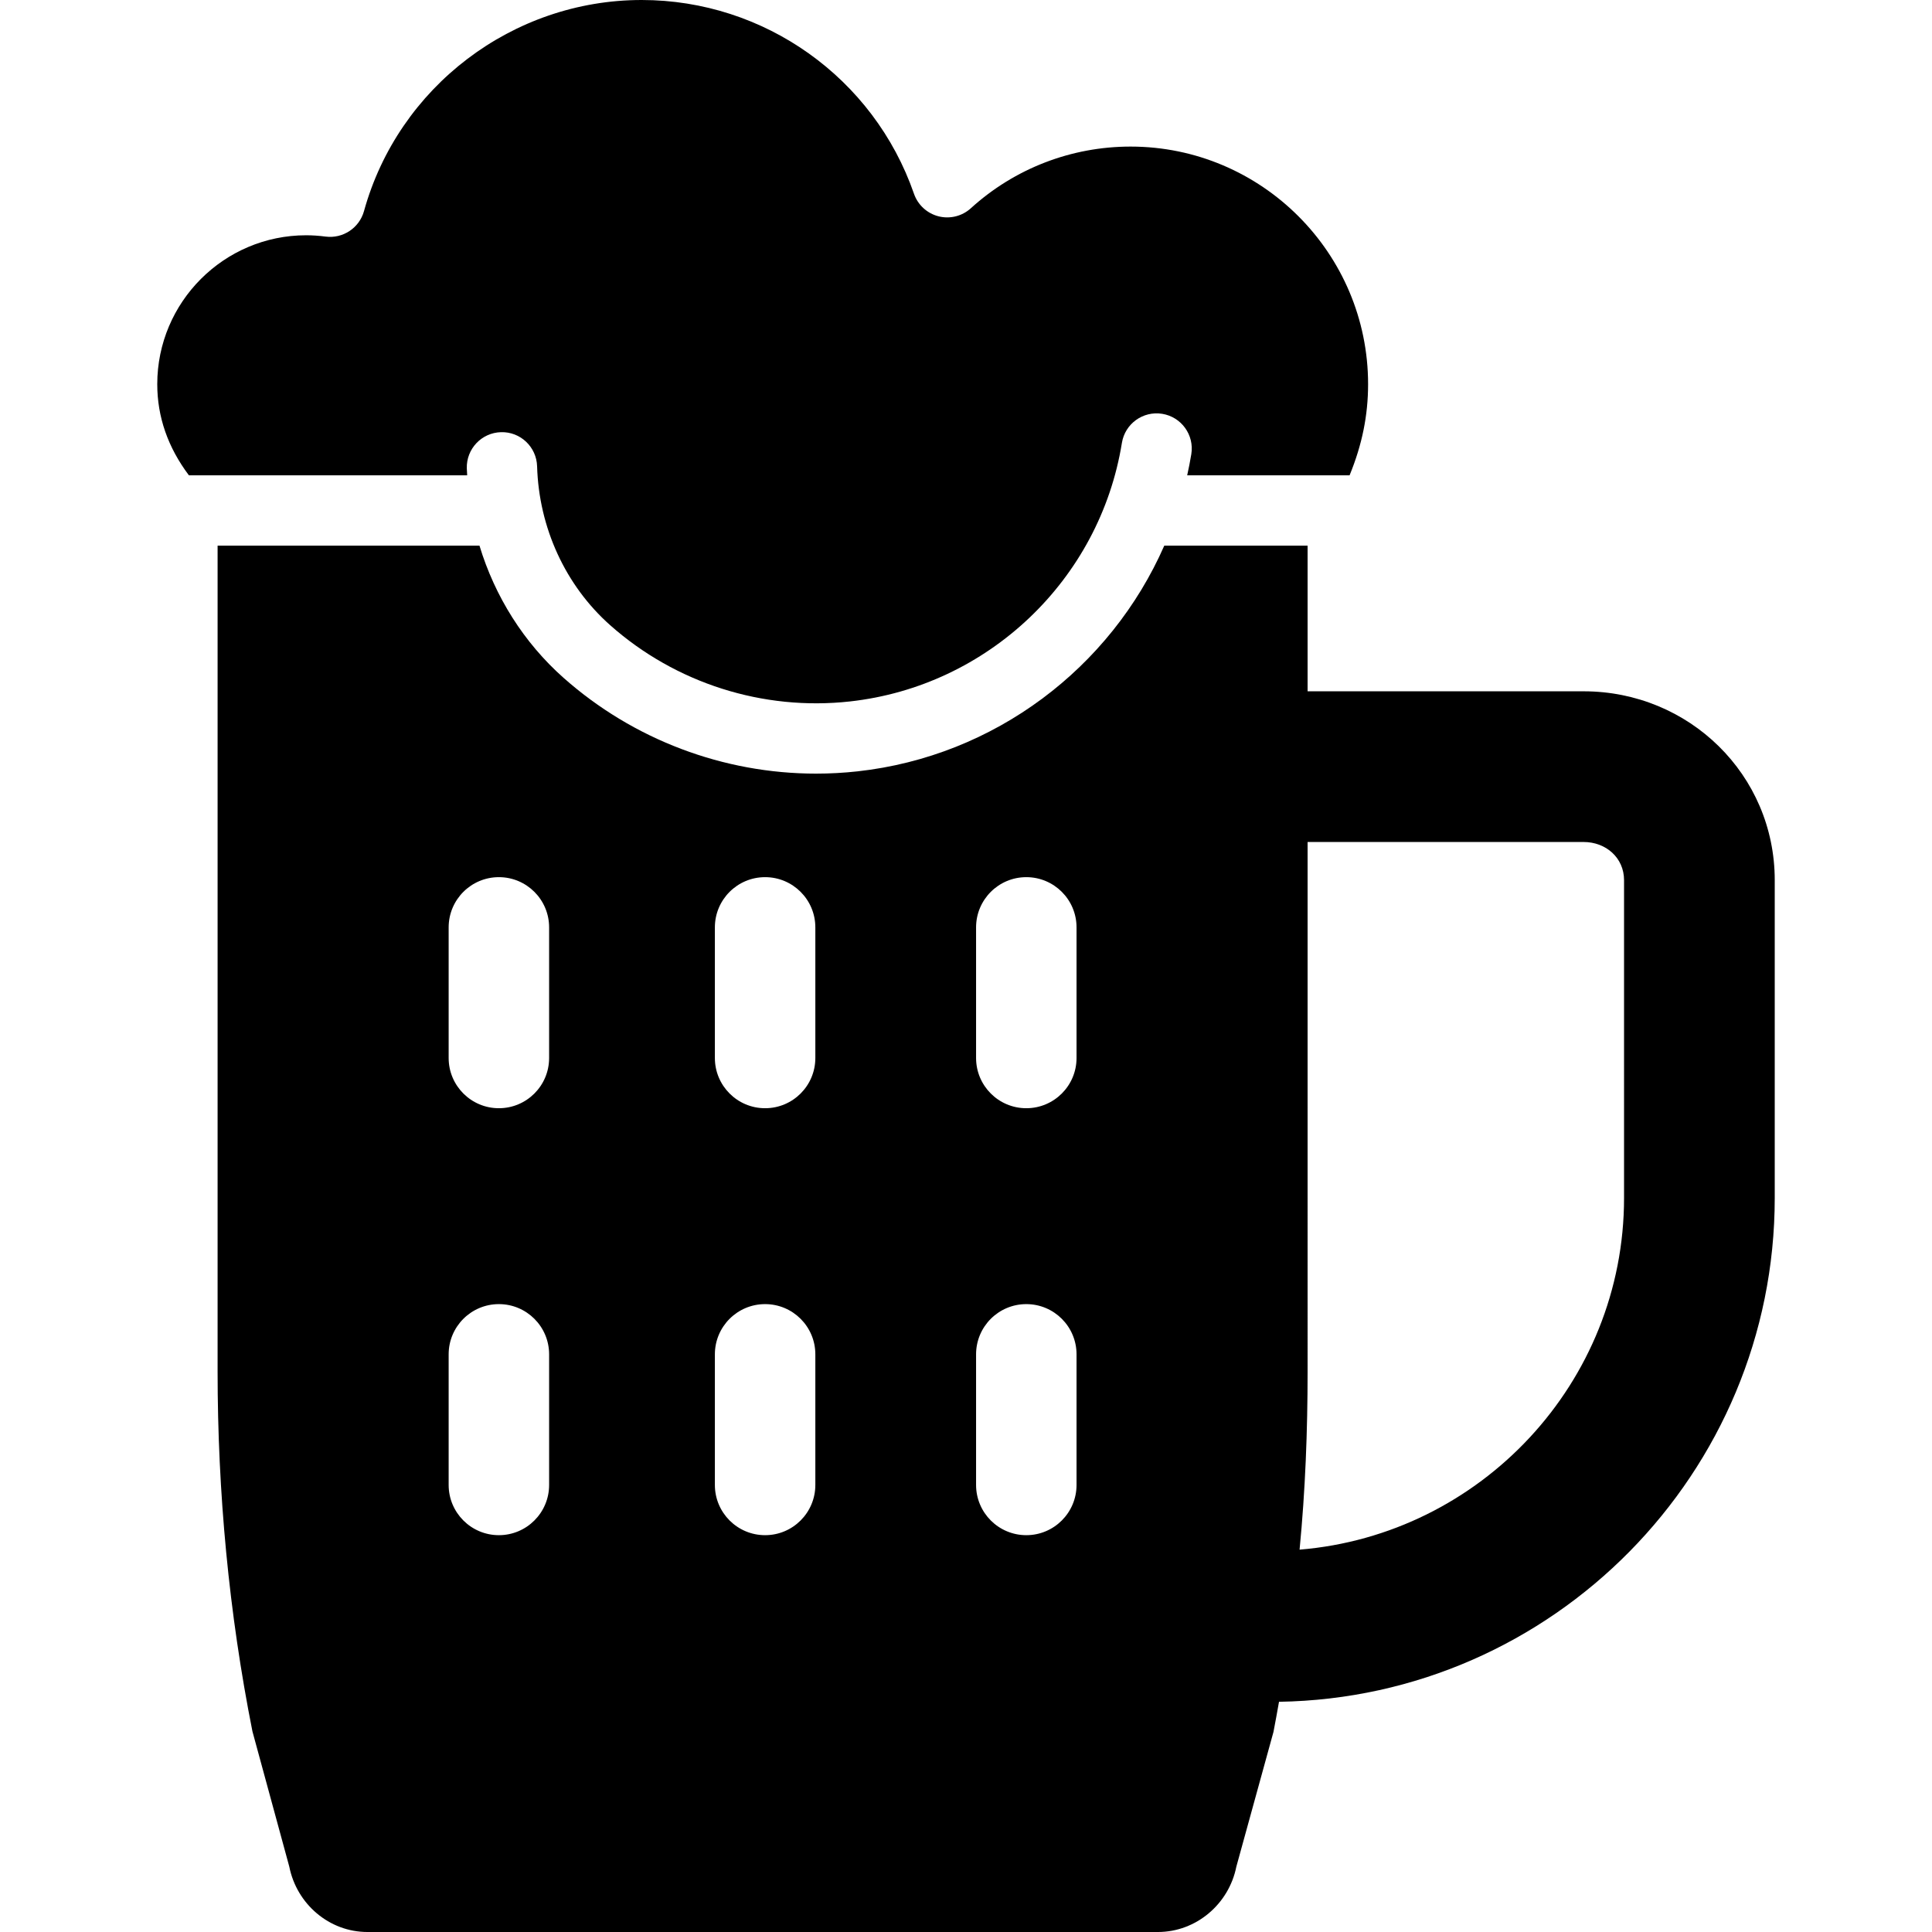 <?xml version="1.0" encoding="iso-8859-1"?>
<!-- Uploaded to: SVG Repo, www.svgrepo.com, Generator: SVG Repo Mixer Tools -->
<svg fill="#000000" height="800px" width="800px" version="1.1" id="Layer_1" xmlns="http://www.w3.org/2000/svg" xmlns:xlink="http://www.w3.org/1999/xlink" 
	 viewBox="0 0 512.001 512.001" xml:space="preserve">
<g>
	<g>
		<path d="M419.674,183.203h-73.146v-38.604h-37.979c-14.219,32.391-44.957,55.804-81.274,59.816
			c-3.669,0.405-7.347,0.604-11.005,0.604c-24.508,0-48.413-8.969-66.928-25.389c-10.532-9.341-18.189-21.546-22.276-35.03h-69.4
			V363.44c0,32.029,2.991,63.981,9.233,95.398l9.769,35.856c1.97,9.916,10.595,17.308,20.705,17.308h209.49
			c10.109,0,18.811-7.392,20.781-17.308l9.845-35.732c0.523-2.63,0.984-5.333,1.463-7.97
			c72.638-1.131,131.374-60.622,131.374-133.524v-84.221C470.326,205.308,447.611,183.203,419.674,183.203z M145.522,393.526
			c0,7.351-5.961,13.312-13.312,13.312c-7.351,0-13.312-5.961-13.312-13.312v-34.61c0-7.351,5.961-13.312,13.312-13.312
			c7.351,0,13.312,5.961,13.312,13.312V393.526z M145.522,280.378c0,7.351-5.961,13.312-13.312,13.312
			c-7.351,0-13.312-5.961-13.312-13.312v-34.61c0-7.351,5.961-13.312,13.312-13.312c7.351,0,13.312,5.961,13.312,13.312V280.378z
			 M216.074,393.526c0,7.351-5.961,13.312-13.312,13.312c-7.351,0-13.312-5.961-13.312-13.312v-34.61
			c0-7.351,5.961-13.312,13.312-13.312c7.351,0,13.312,5.961,13.312,13.312V393.526z M216.074,280.378
			c0,7.351-5.961,13.312-13.312,13.312c-7.351,0-13.312-5.961-13.312-13.312v-34.61c0-7.351,5.961-13.312,13.312-13.312
			c7.351,0,13.312,5.961,13.312,13.312V280.378z M285.294,393.526c0,7.351-5.961,13.312-13.312,13.312
			c-7.351,0-13.312-5.961-13.312-13.312v-34.61c0-7.351,5.961-13.312,13.312-13.312c7.351,0,13.312,5.961,13.312,13.312V393.526z
			 M285.294,280.378c0,7.351-5.961,13.312-13.312,13.312c-7.351,0-13.312-5.961-13.312-13.312v-34.61
			c0-7.351,5.961-13.312,13.312-13.312c7.351,0,13.312,5.961,13.312,13.312V280.378z M430.391,317.466
			c0,48.98-38.009,89.262-85.99,93.208c1.522-15.69,2.127-31.454,2.127-47.236V223.138h73.146c5.917,0,10.717,4.19,10.717,10.109
			V317.466z"/>
	</g>
</g>
<g>
	<g>
		<path d="M299.604,38.846c-15.689,0-30.719,5.805-42.32,16.345c-2.315,2.106-5.54,2.906-8.569,2.134
			c-3.034-0.773-5.475-3.019-6.501-5.976C231.561,20.636,202.561,0,170.054,0c-34.204,0-64.466,23.005-73.591,55.945
			c-1.239,4.471-5.59,7.348-10.181,6.752c-1.774-0.23-3.509-0.347-5.154-0.347c-21.755,0.001-39.453,17.706-39.453,39.468
			c0,8.642,2.818,16.747,8.388,24.146h73.746c-0.032-0.616-0.083-1.231-0.1-1.85c-0.148-5.144,3.903-9.434,9.047-9.582
			c5.146-0.161,9.434,3.903,9.582,9.047c0.467,16.259,7.526,31.606,19.37,42.109c17.345,15.383,40.506,22.748,63.522,20.204
			c36.576-4.039,66.219-32.213,72.085-68.515c0.821-5.078,5.595-8.533,10.685-7.711c5.08,0.82,8.533,5.606,7.711,10.685
			c-0.306,1.892-0.683,3.759-1.093,5.614h43.038c3.333-8.135,4.904-15.926,4.904-24.146
			C362.56,67.095,334.318,38.846,299.604,38.846z"/>
	</g>
</g>
</svg>